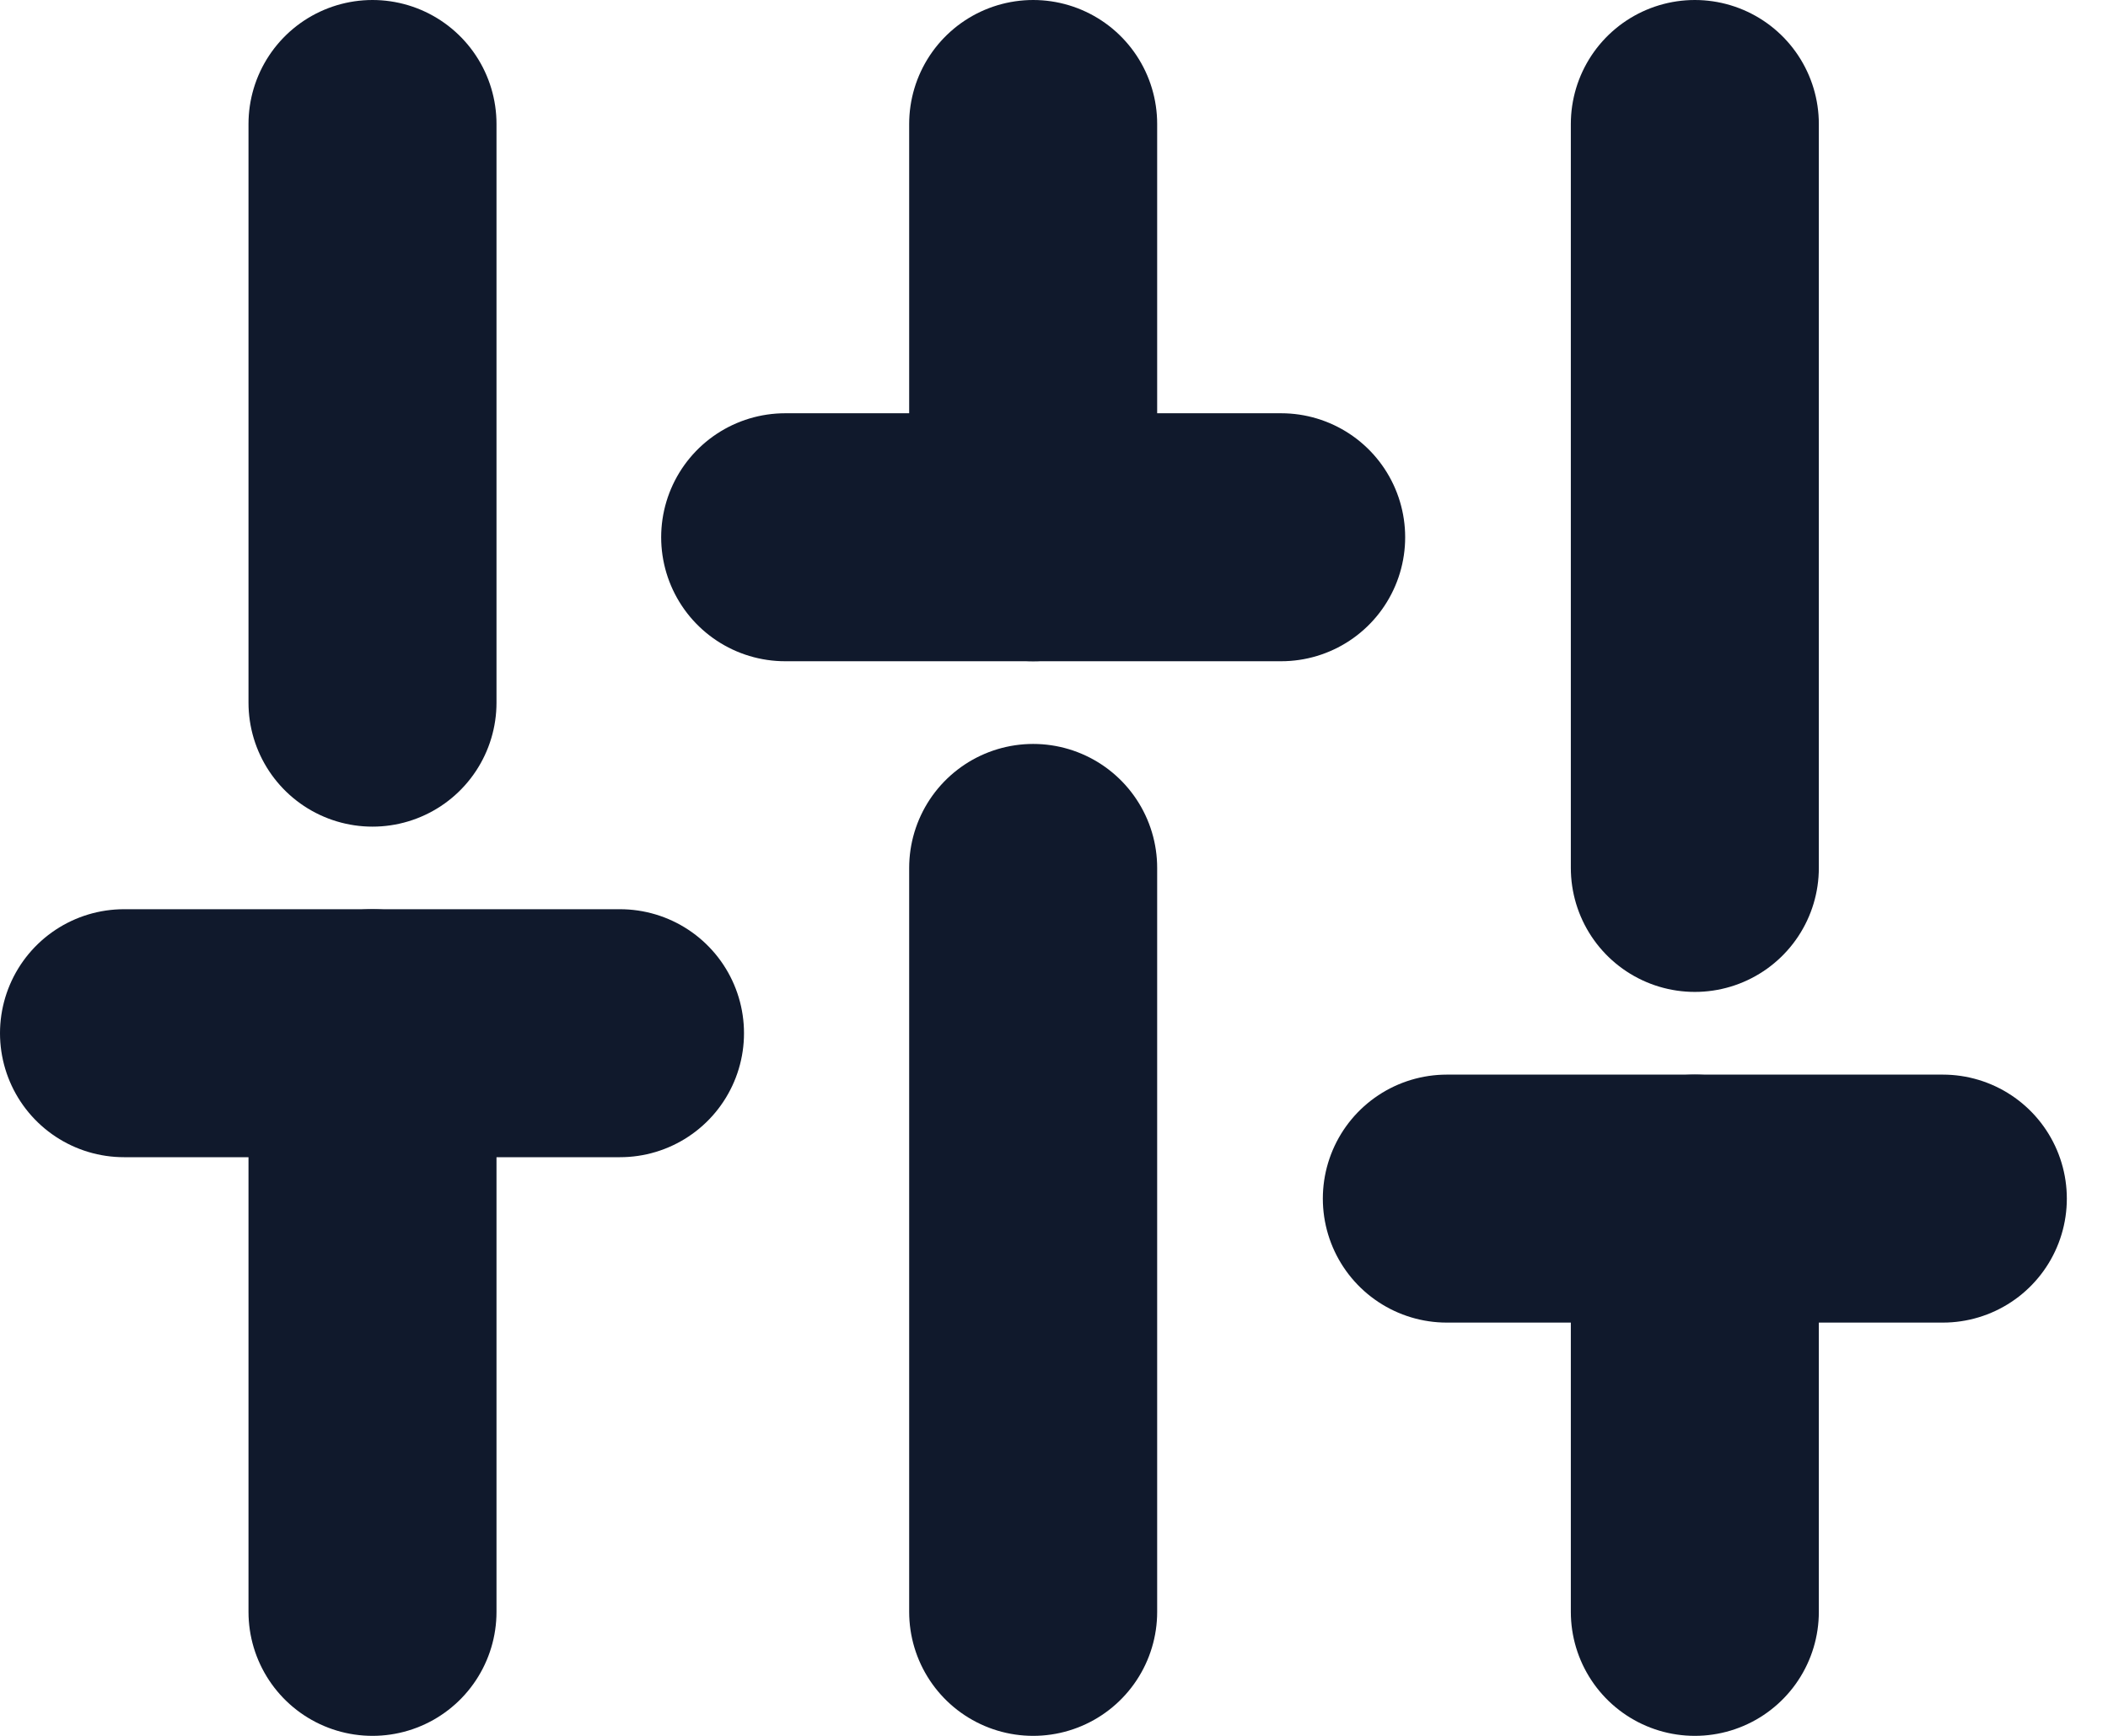 <svg width="17" height="14" viewBox="0 0 17 14" fill="none" xmlns="http://www.w3.org/2000/svg">
<path d="M3.004 13V8.333" stroke="#10192C" stroke-width="2" stroke-linecap="round" stroke-linejoin="round"/>
<path d="M3.004 5.667V1" stroke="#10192C" stroke-width="2" stroke-linecap="round" stroke-linejoin="round"/>
<path d="M8.332 13V7" stroke="#10192C" stroke-width="2" stroke-linecap="round" stroke-linejoin="round"/>
<path d="M8.332 4.333V1" stroke="#10192C" stroke-width="2" stroke-linecap="round" stroke-linejoin="round"/>
<path d="M13.668 13V9.667" stroke="#10192C" stroke-width="2" stroke-linecap="round" stroke-linejoin="round"/>
<path d="M13.668 7V1" stroke="#10192C" stroke-width="2" stroke-linecap="round" stroke-linejoin="round"/>
<path d="M1 8.333H5" stroke="#10192C" stroke-width="2" stroke-linecap="round" stroke-linejoin="round"/>
<path d="M6.332 4.333H10.332" stroke="#10192C" stroke-width="2" stroke-linecap="round" stroke-linejoin="round"/>
<path d="M11.668 9.667H15.668" stroke="#10192C" stroke-width="2" stroke-linecap="round" stroke-linejoin="round"/>
</svg>
